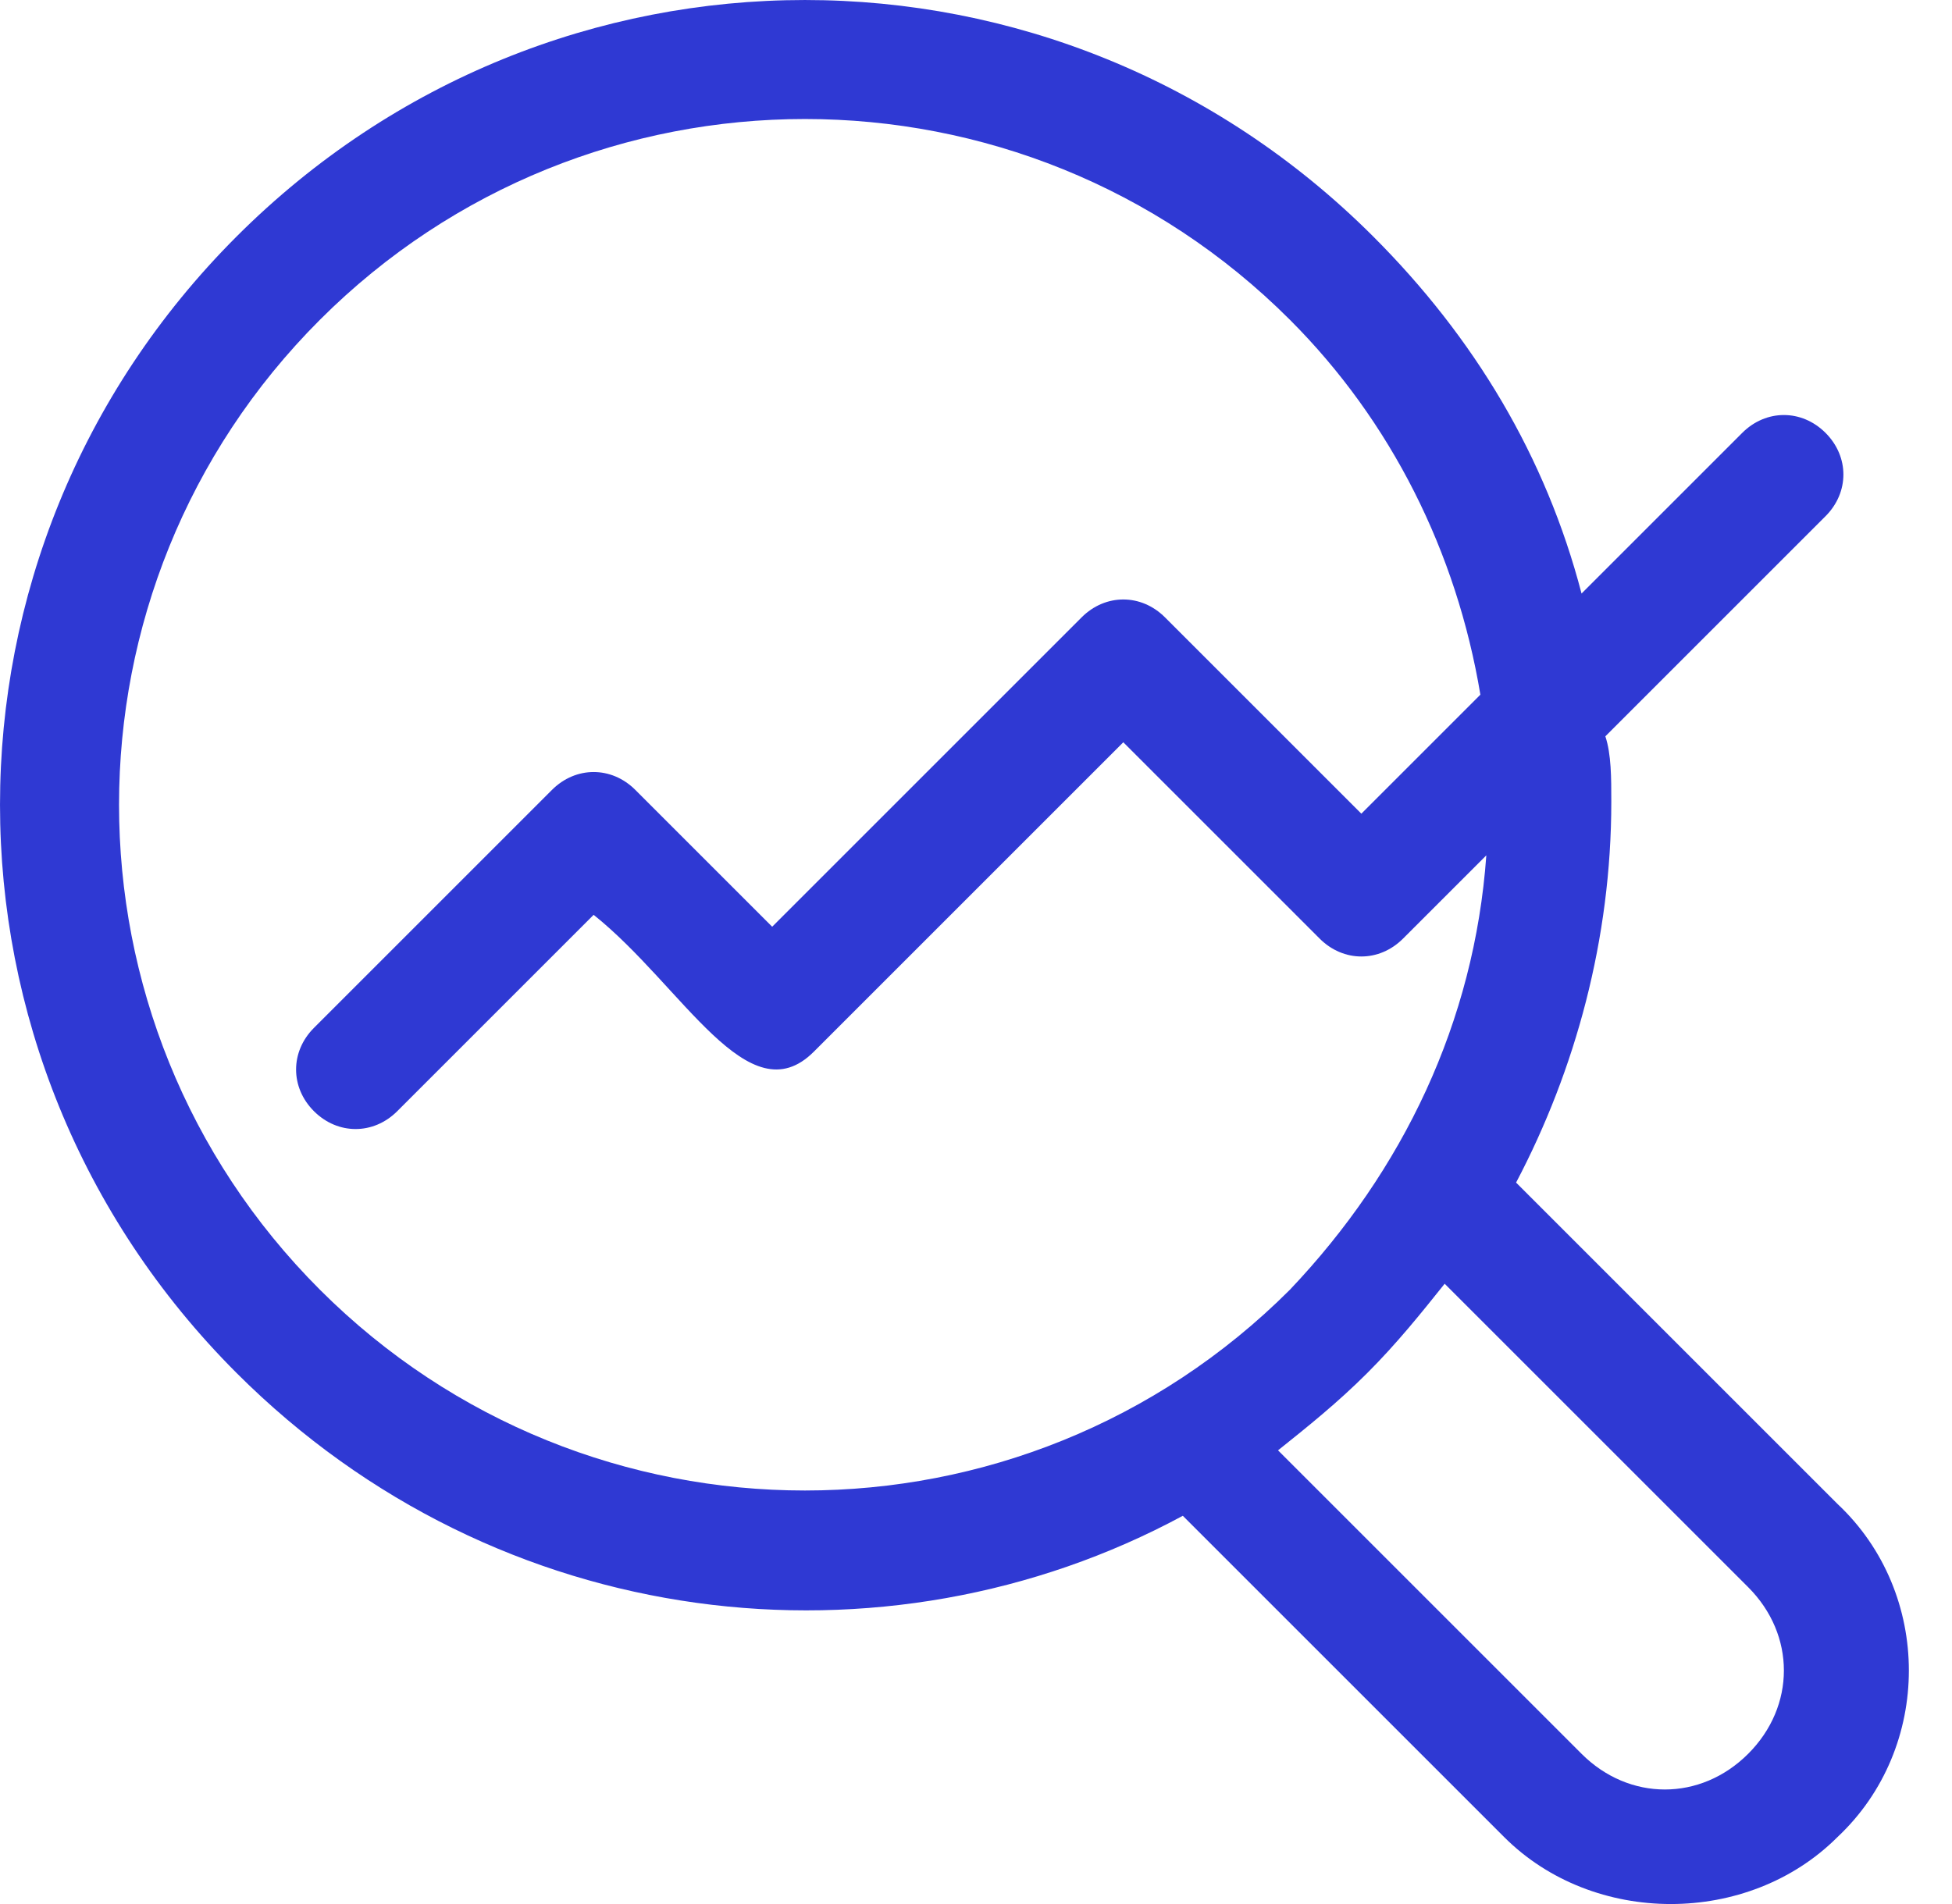 <svg xmlns="http://www.w3.org/2000/svg" width="41" height="40" viewBox="0 0 41 40" fill="none"><path d="M24.844 31.844L31.594 38.594C33.469 40.469 36.719 40.469 38.594 38.594C40.594 36.719 40.594 33.469 38.594 31.594L31.844 24.844C33.094 22.469 33.844 19.719 33.844 16.844C33.844 16.344 33.844 15.844 33.719 15.469L38.344 10.844C38.844 10.344 38.844 9.594 38.344 9.094C37.844 8.594 37.094 8.594 36.594 9.094L33.219 12.469C32.469 9.594 30.969 7.094 28.844 4.969C22.219 -1.656 11.594 -1.656 4.969 4.969C-1.656 11.594 -1.656 22.219 4.969 28.844C10.469 34.344 18.594 35.219 24.844 31.844ZM36.719 33.344C37.719 34.344 37.719 35.844 36.719 36.844C35.719 37.844 34.219 37.844 33.219 36.844L26.844 30.469C27.469 29.969 28.094 29.469 28.719 28.844C29.344 28.219 29.844 27.594 30.344 26.969L36.719 33.344ZM6.719 6.719C12.344 1.094 21.469 1.094 27.094 6.719C29.219 8.844 30.594 11.594 31.094 14.594L28.594 17.094L24.469 12.969C23.969 12.469 23.219 12.469 22.719 12.969L16.219 19.469L13.344 16.594C12.844 16.094 12.094 16.094 11.594 16.594L6.594 21.594C6.094 22.094 6.094 22.844 6.594 23.344C7.094 23.844 7.844 23.844 8.344 23.344L12.469 19.219C14.344 20.719 15.719 23.469 17.094 22.094L23.594 15.594L27.719 19.719C28.219 20.219 28.969 20.219 29.469 19.719L31.219 17.969C30.969 21.469 29.469 24.594 27.094 27.094C21.469 32.719 12.344 32.719 6.719 27.094C1.094 21.469 1.094 12.344 6.719 6.719Z" fill="#2F39D3"></path></svg>